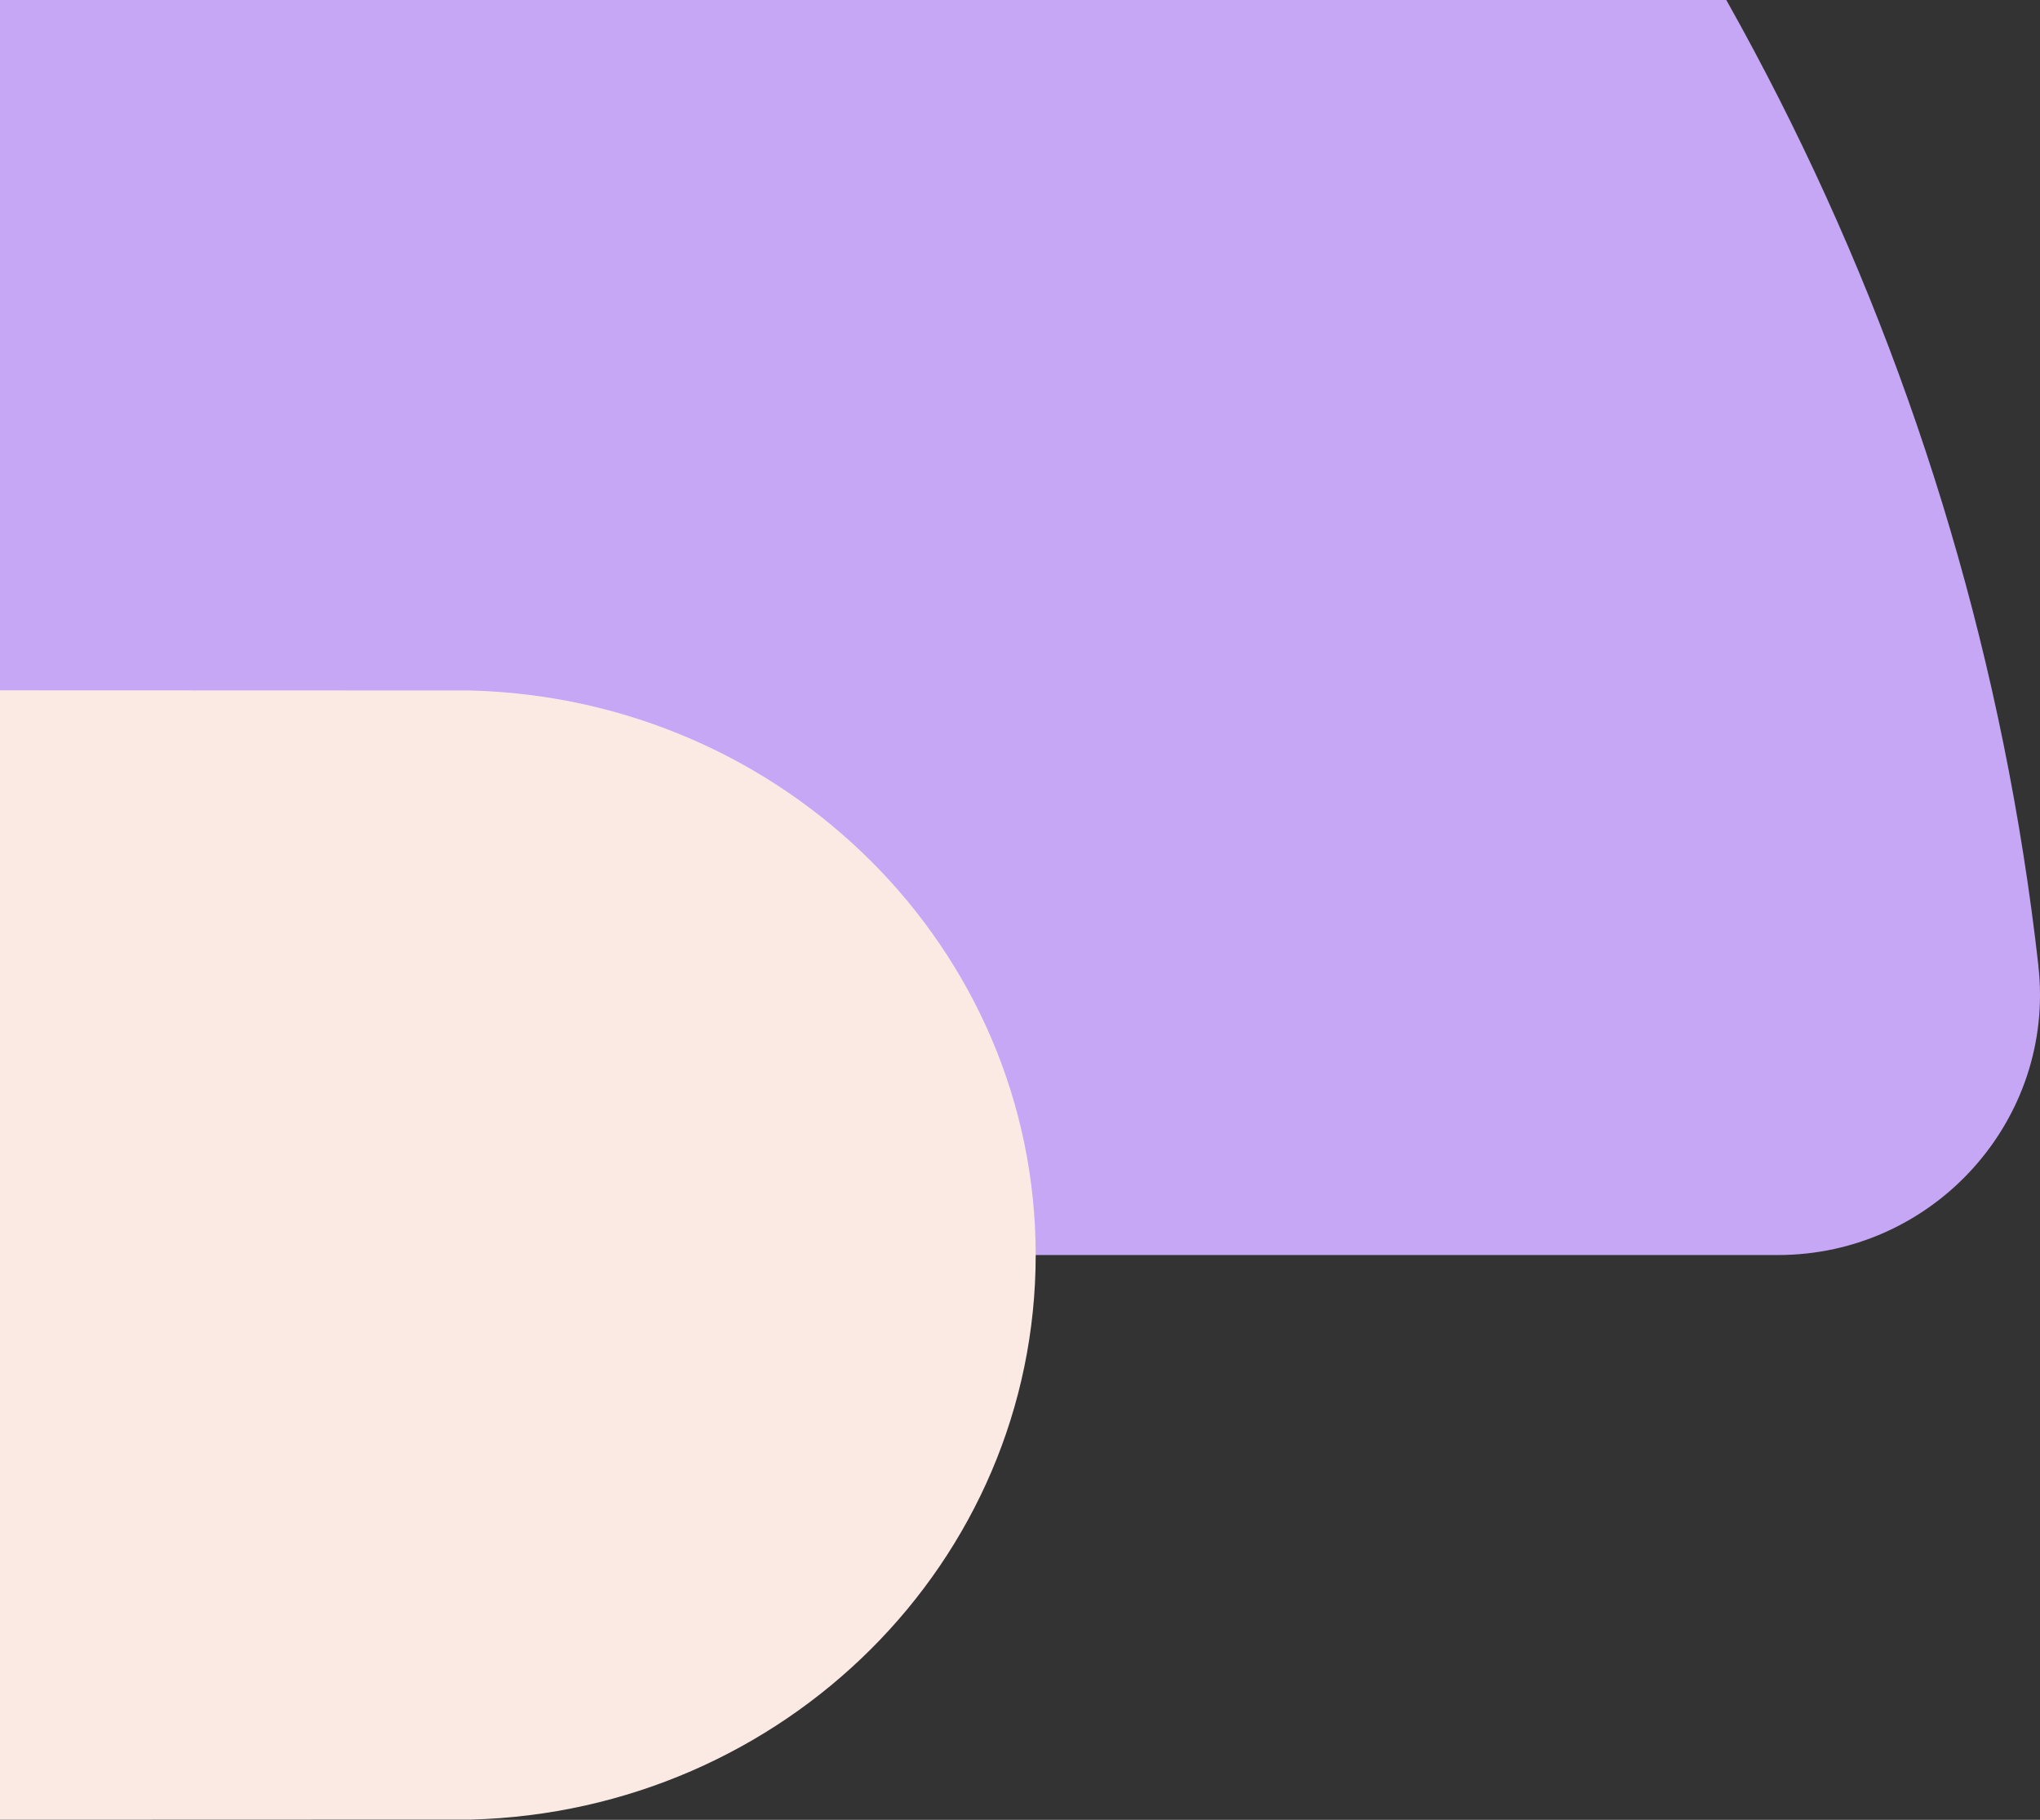 <svg xmlns="http://www.w3.org/2000/svg" width="65" height="58" fill="none"><rect width="100%" height="100%" fill="#333333" stroke="none"/><path fill="#C5A7F5" d="M64.95 30.785C60.653-7.393 29.97-37.704-8.674-41.948c-4.954-.545-9.326 3.28-9.326 8.202v65.543C-18 36.328-14.282 40-9.697 40h66.341c4.983 0 8.856-4.32 8.304-9.215h.002Z"/><path fill="#FBEAE4" d="M33 40c0 9.774-8.01 17.728-17.994 17.993-.17.004-28.326.007-28.498.007C-23.714 58-32 49.941-32 40s8.286-18 18.507-18c.171 0 28.327.003 28.497.007C24.988 22.272 33 30.226 33 40Z"/></svg>